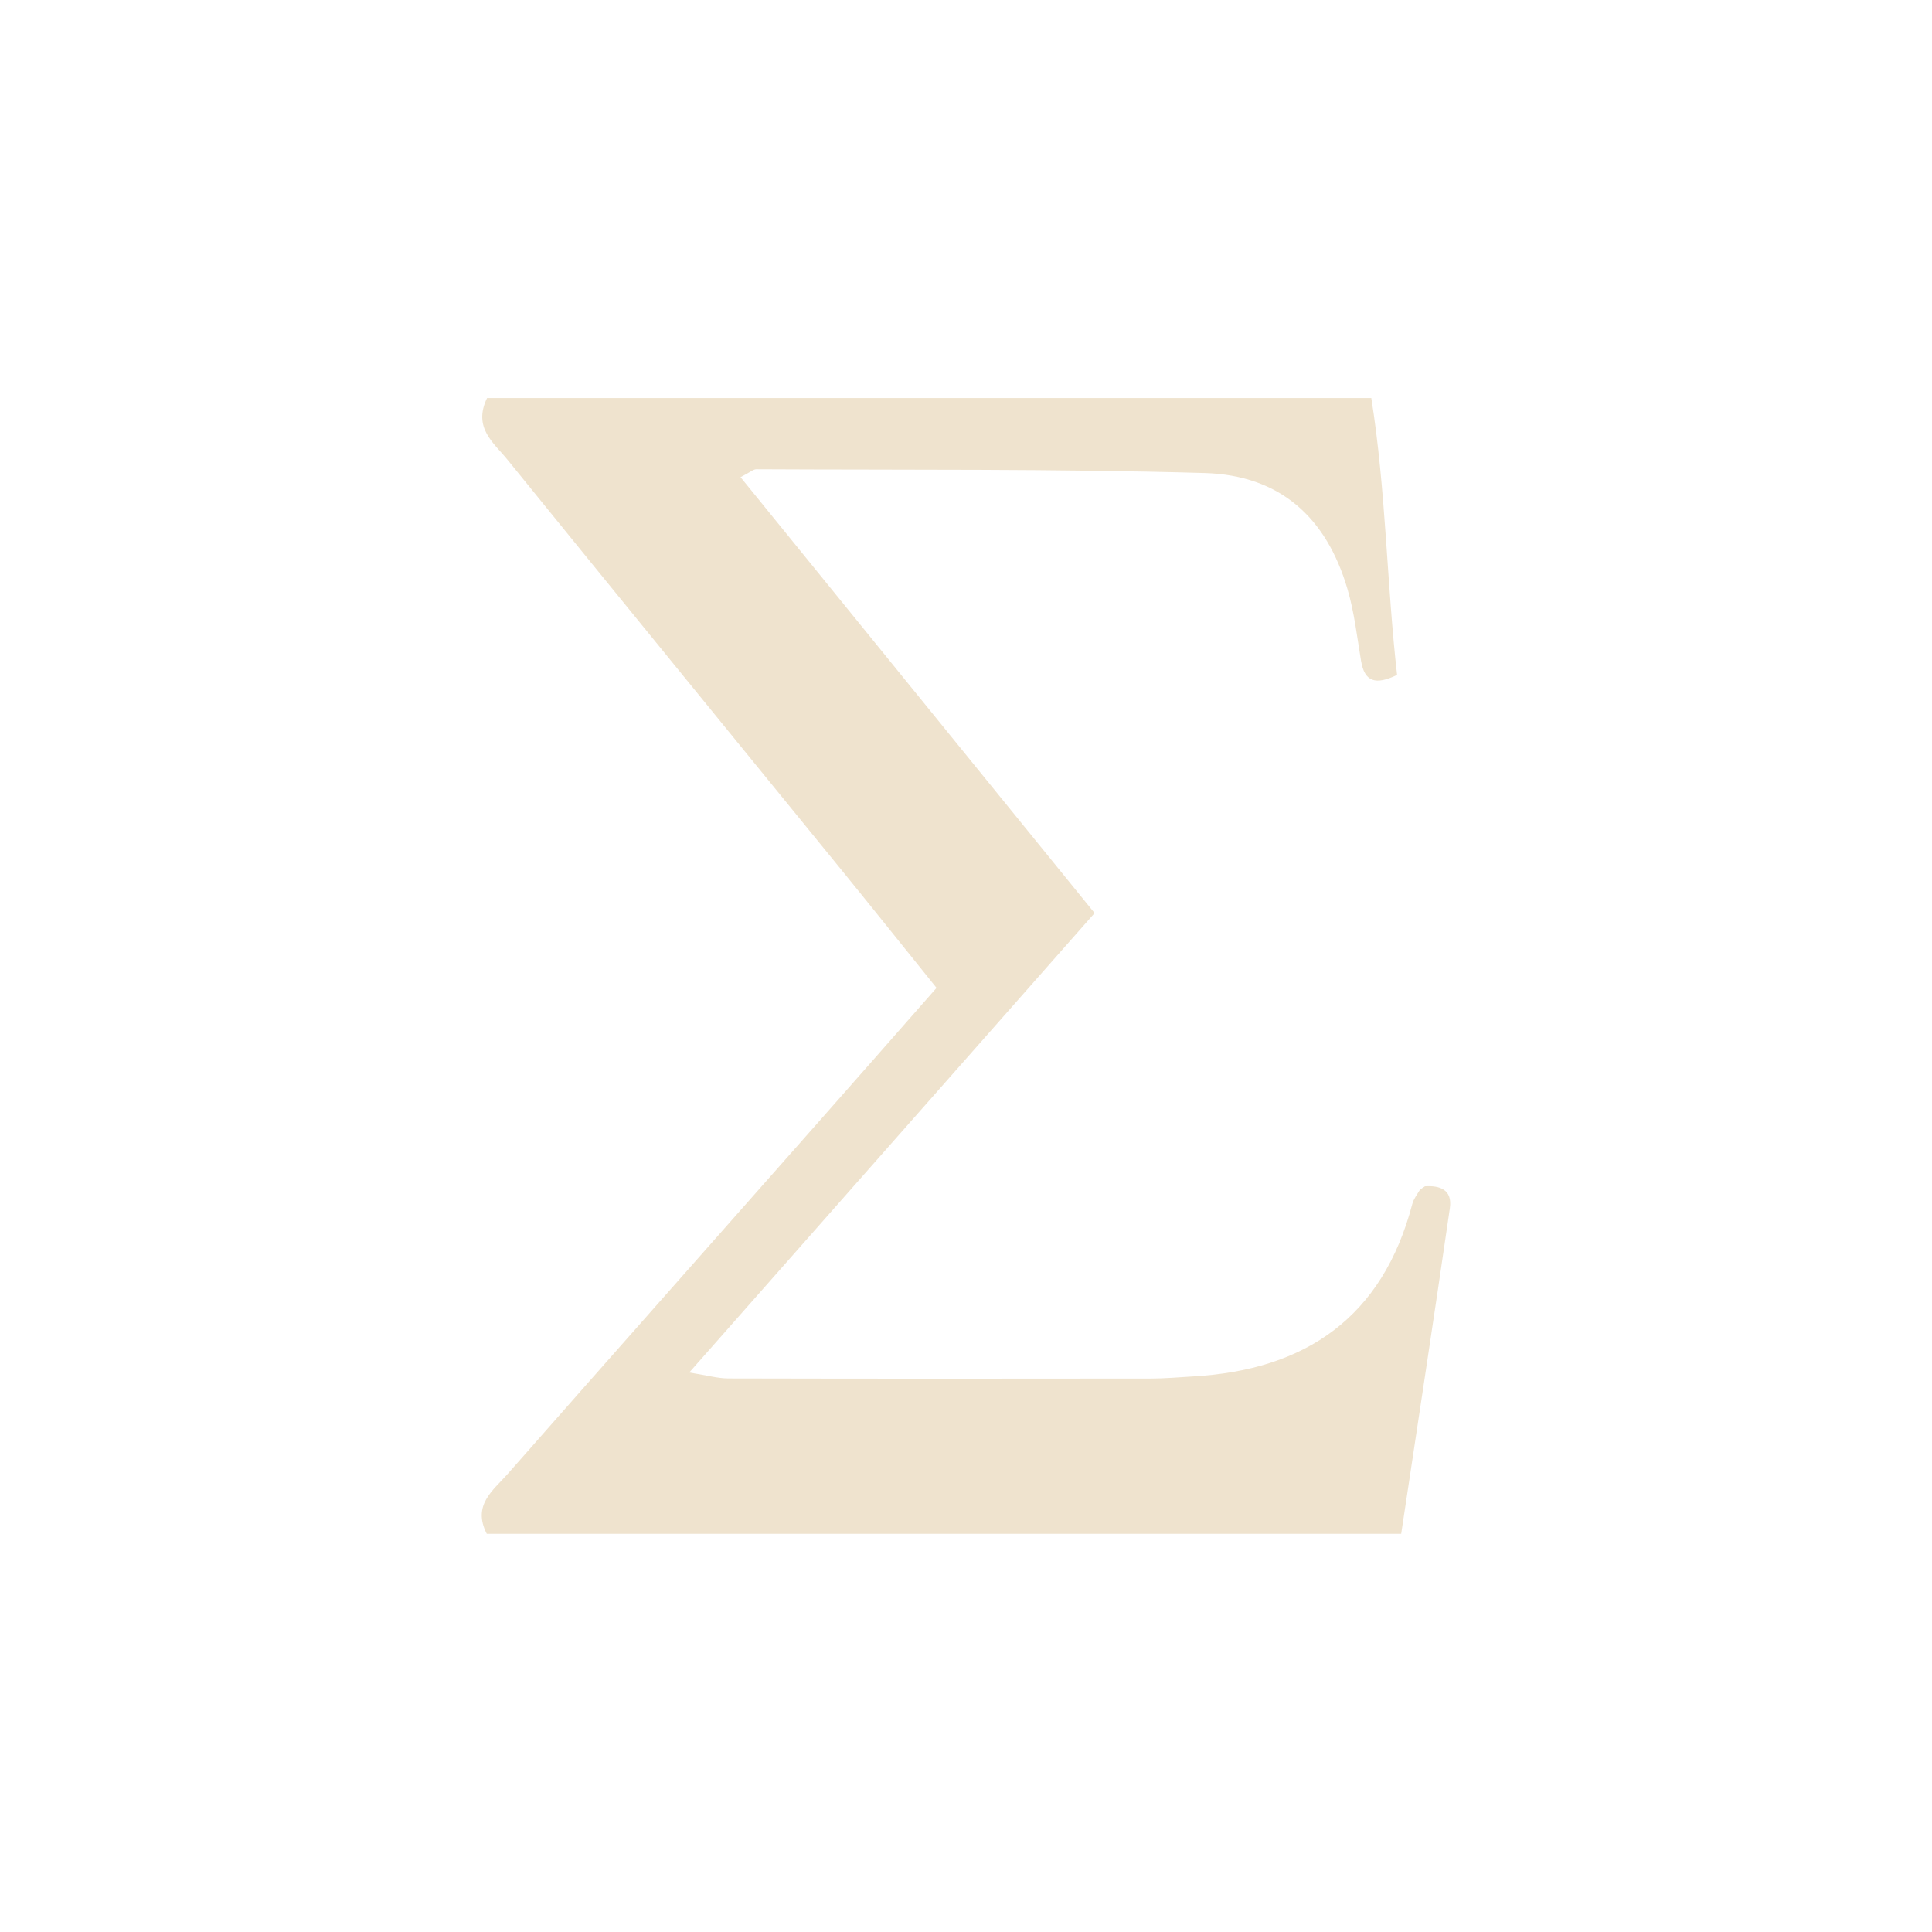 <?xml version="1.0" encoding="UTF-8"?> <svg xmlns="http://www.w3.org/2000/svg" xmlns:xlink="http://www.w3.org/1999/xlink" version="1.1" id="Слой_1" x="0px" y="0px" viewBox="0 0 512 512" style="enable-background:new 0 0 512 512;" xml:space="preserve"> <style type="text/css"> .st0{fill:#EFE3CE;} </style> <path class="st0" d="M290.08,241.98c-36.1,40.91-71.09,80.58-107.42,121.75c4.69,0.74,7.53,1.57,10.37,1.57 c37.33,0.09,74.65,0.08,111.98,0.03c3.68,0,7.36-0.34,11.04-0.55c30.07-1.68,50.37-15.76,58.23-45.72c0.34-1.28,1.21-2.43,1.92-3.6 c0.22-0.36,0.71-0.55,1.43-1.08c3.85-0.25,7.32,0.8,6.6,5.8c-4.15,28.65-8.53,57.26-12.9,86.3c-81.47,0-162.01,0-242.33,0 c-3.92-7.63,1.7-11.52,5.5-15.83c27.39-31.12,54.89-62.15,82.34-93.23c10.32-11.68,20.6-23.4,31.35-35.62 c-8.91-11.06-17.22-21.46-25.62-31.78c-29.38-36.08-58.82-72.1-88.13-108.24c-3.57-4.41-9.18-8.39-5.37-16.29 c77.42,0,155.13,0,234.34,0c3.9,24.44,4.07,49.05,6.83,73.37c-5.66,2.73-8.62,1.91-9.56-3.78c-1.05-6.35-1.78-12.81-3.58-18.95 c-5.59-19.06-17.9-30.19-37.85-30.77c-39.59-1.14-79.22-0.79-118.84-1c-0.77,0-1.53,0.74-4.16,2.1 C227.39,164.81,258.26,202.8,290.08,241.98z"></path> </svg> 